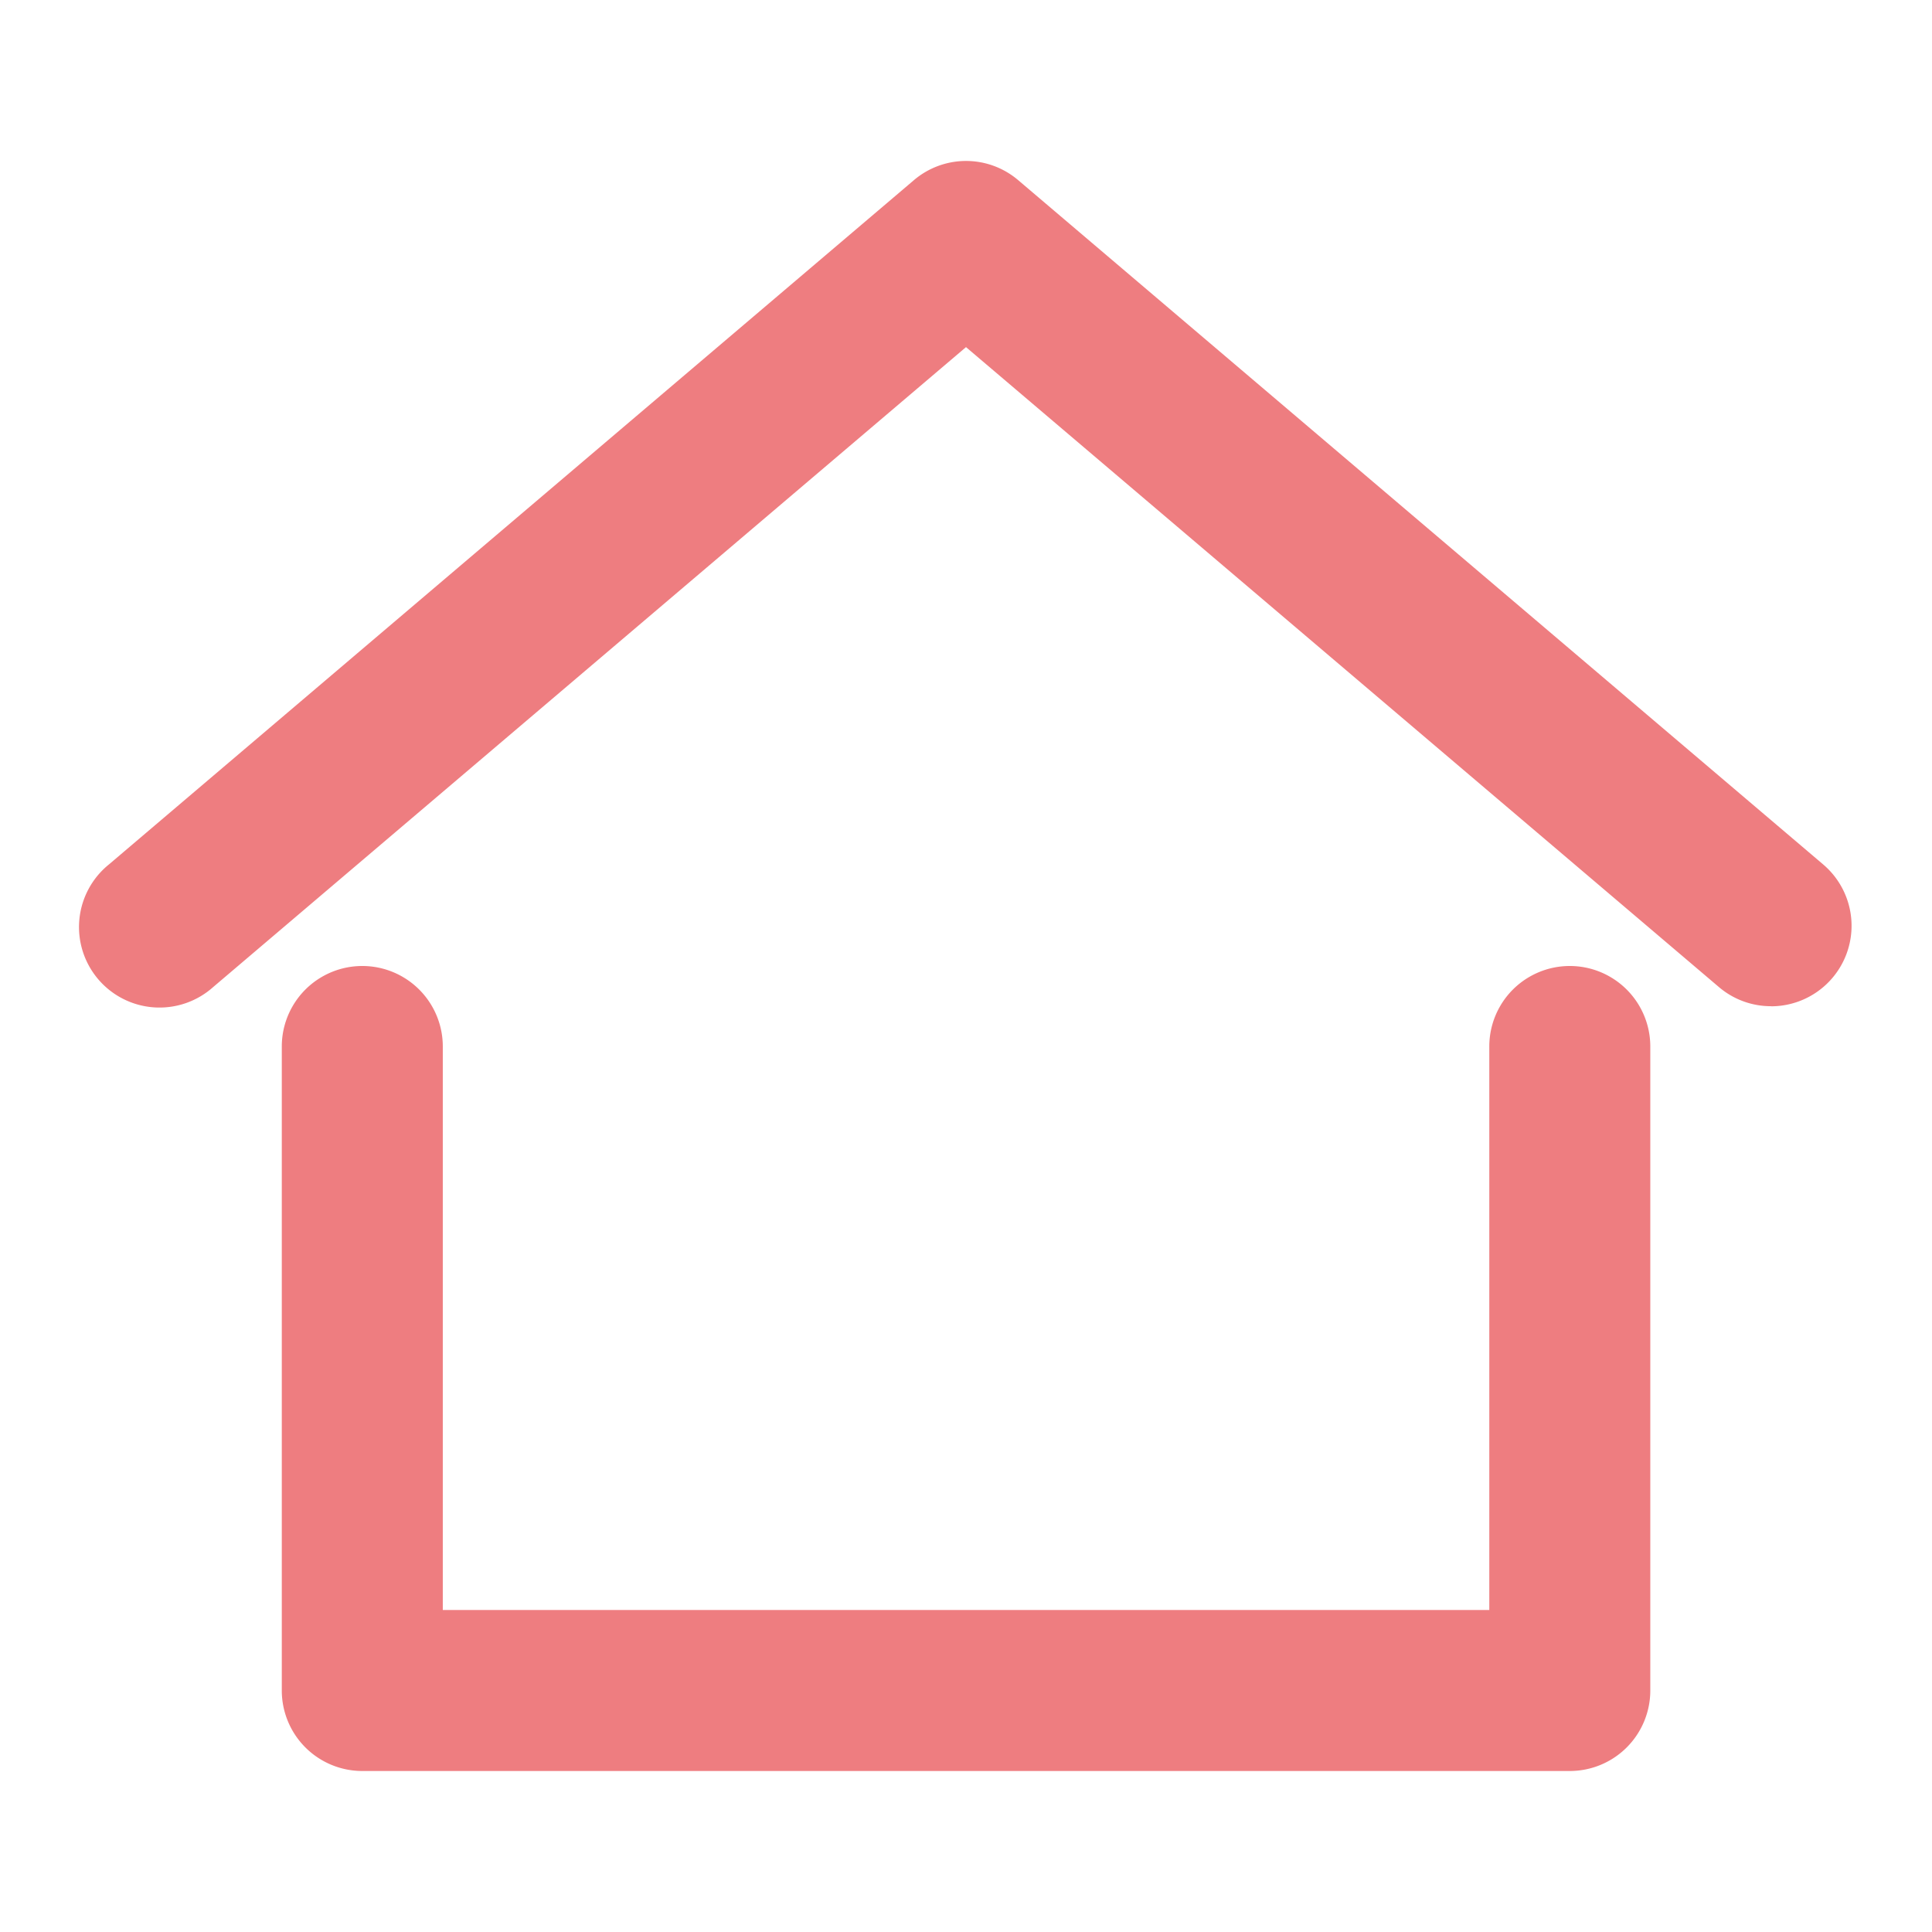 <svg height="21" viewBox="0 0 21 21" width="21" xmlns="http://www.w3.org/2000/svg" xmlns:xlink="http://www.w3.org/1999/xlink"><clipPath id="a"><path d="m0 0h21v21h-21z"/></clipPath><g clip-path="url(#a)" fill="#ee7d80"><path d="m20.375 13.187a.87.87 0 0 1 -.566-.208l-8.184-6.956-8.183 6.956a.875.875 0 1 1 -1.133-1.333l8.75-7.438a.874.874 0 0 1 1.133 0l8.75 7.438a.875.875 0 0 1 -.567 1.542" transform="translate(-1.125 -2.25)"/><path d="m21 32.75h-13.125a.875.875 0 0 1 -.875-.875v-7a.875.875 0 0 1 1.75 0v6.125h11.375v-6.125a.875.875 0 0 1 1.75 0v7a.875.875 0 0 1 -.875.875" transform="translate(-3.937 -13.5)"/></g></svg>